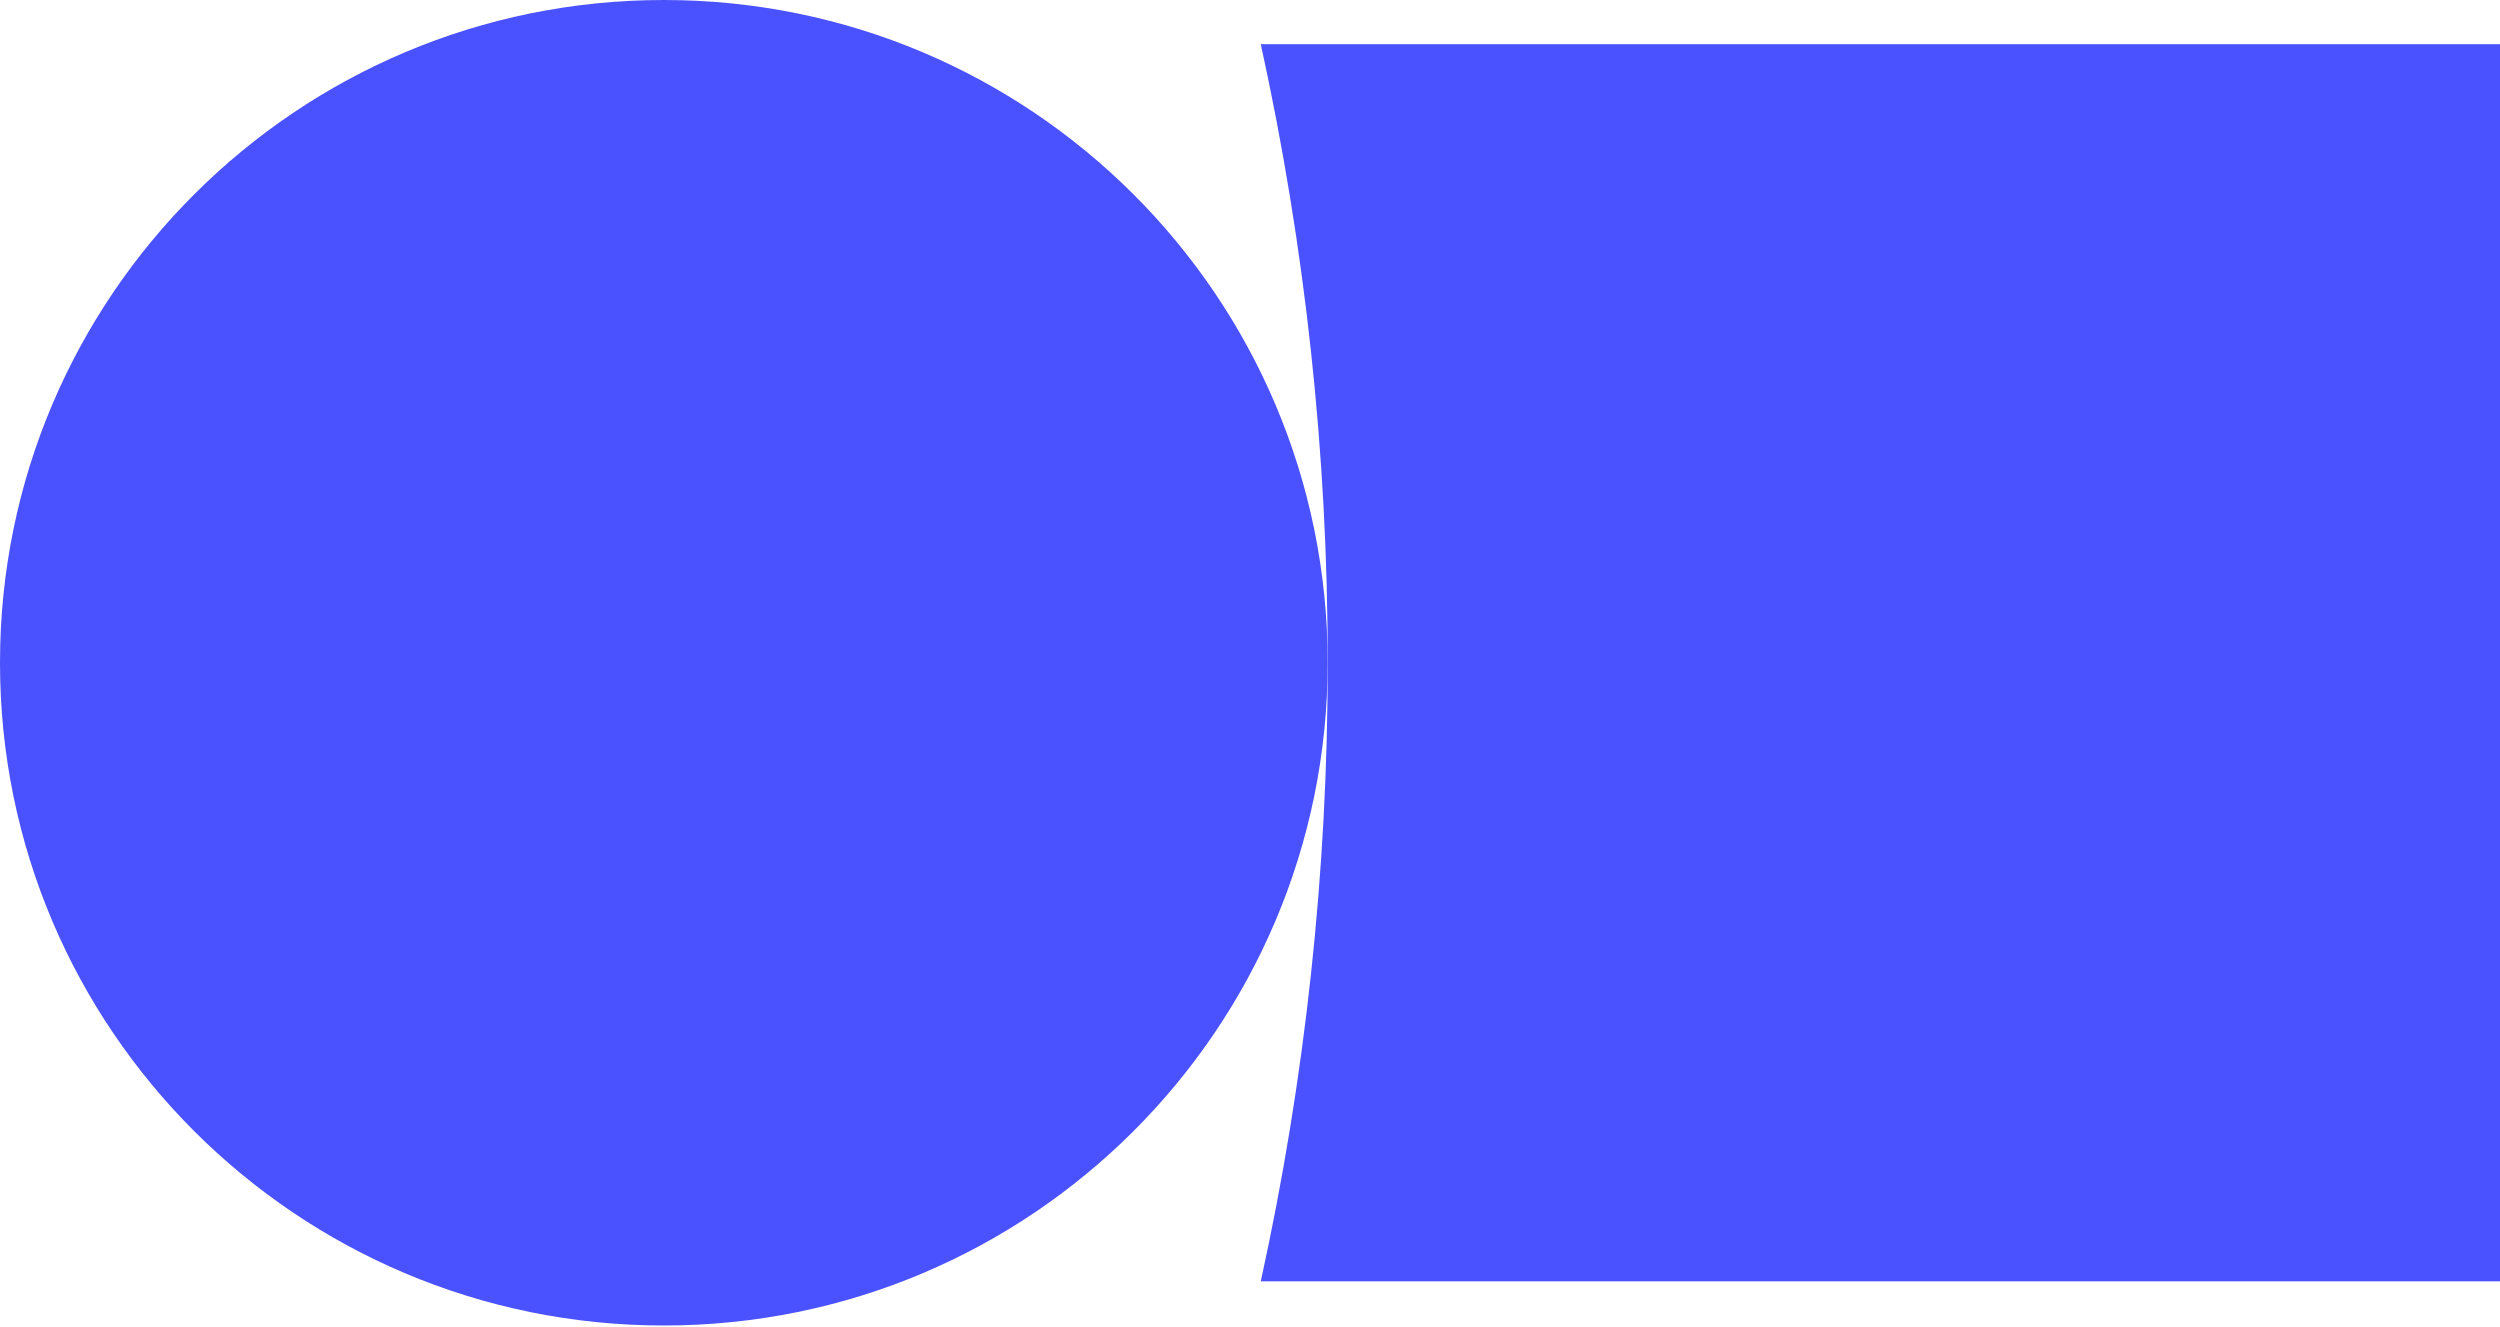 <svg width="1200" height="637" viewBox="0 0 1200 637" fill="none" xmlns="http://www.w3.org/2000/svg">
<g clip-path="url(#clip0_232_10837)">
<path d="M1200 21.215V615.043H605.195V614.937C626.594 517.448 637.356 417.933 637.293 318.13C637.357 218.321 626.595 118.798 605.195 21.302V21.215H1200Z" fill="#4A52FF"/>
<path d="M318.646 636.241C494.629 636.241 637.291 493.814 637.291 318.12C637.291 142.427 494.629 0 318.646 0C142.662 0 0 142.427 0 318.12C0 493.814 142.662 636.241 318.646 636.241Z" fill="#4A52FF"/>
</g>
<defs>
<clipPath id="clip0_232_10837">
<rect width="1200" height="636.242" fill="white"/>
</clipPath>
</defs>
</svg>
